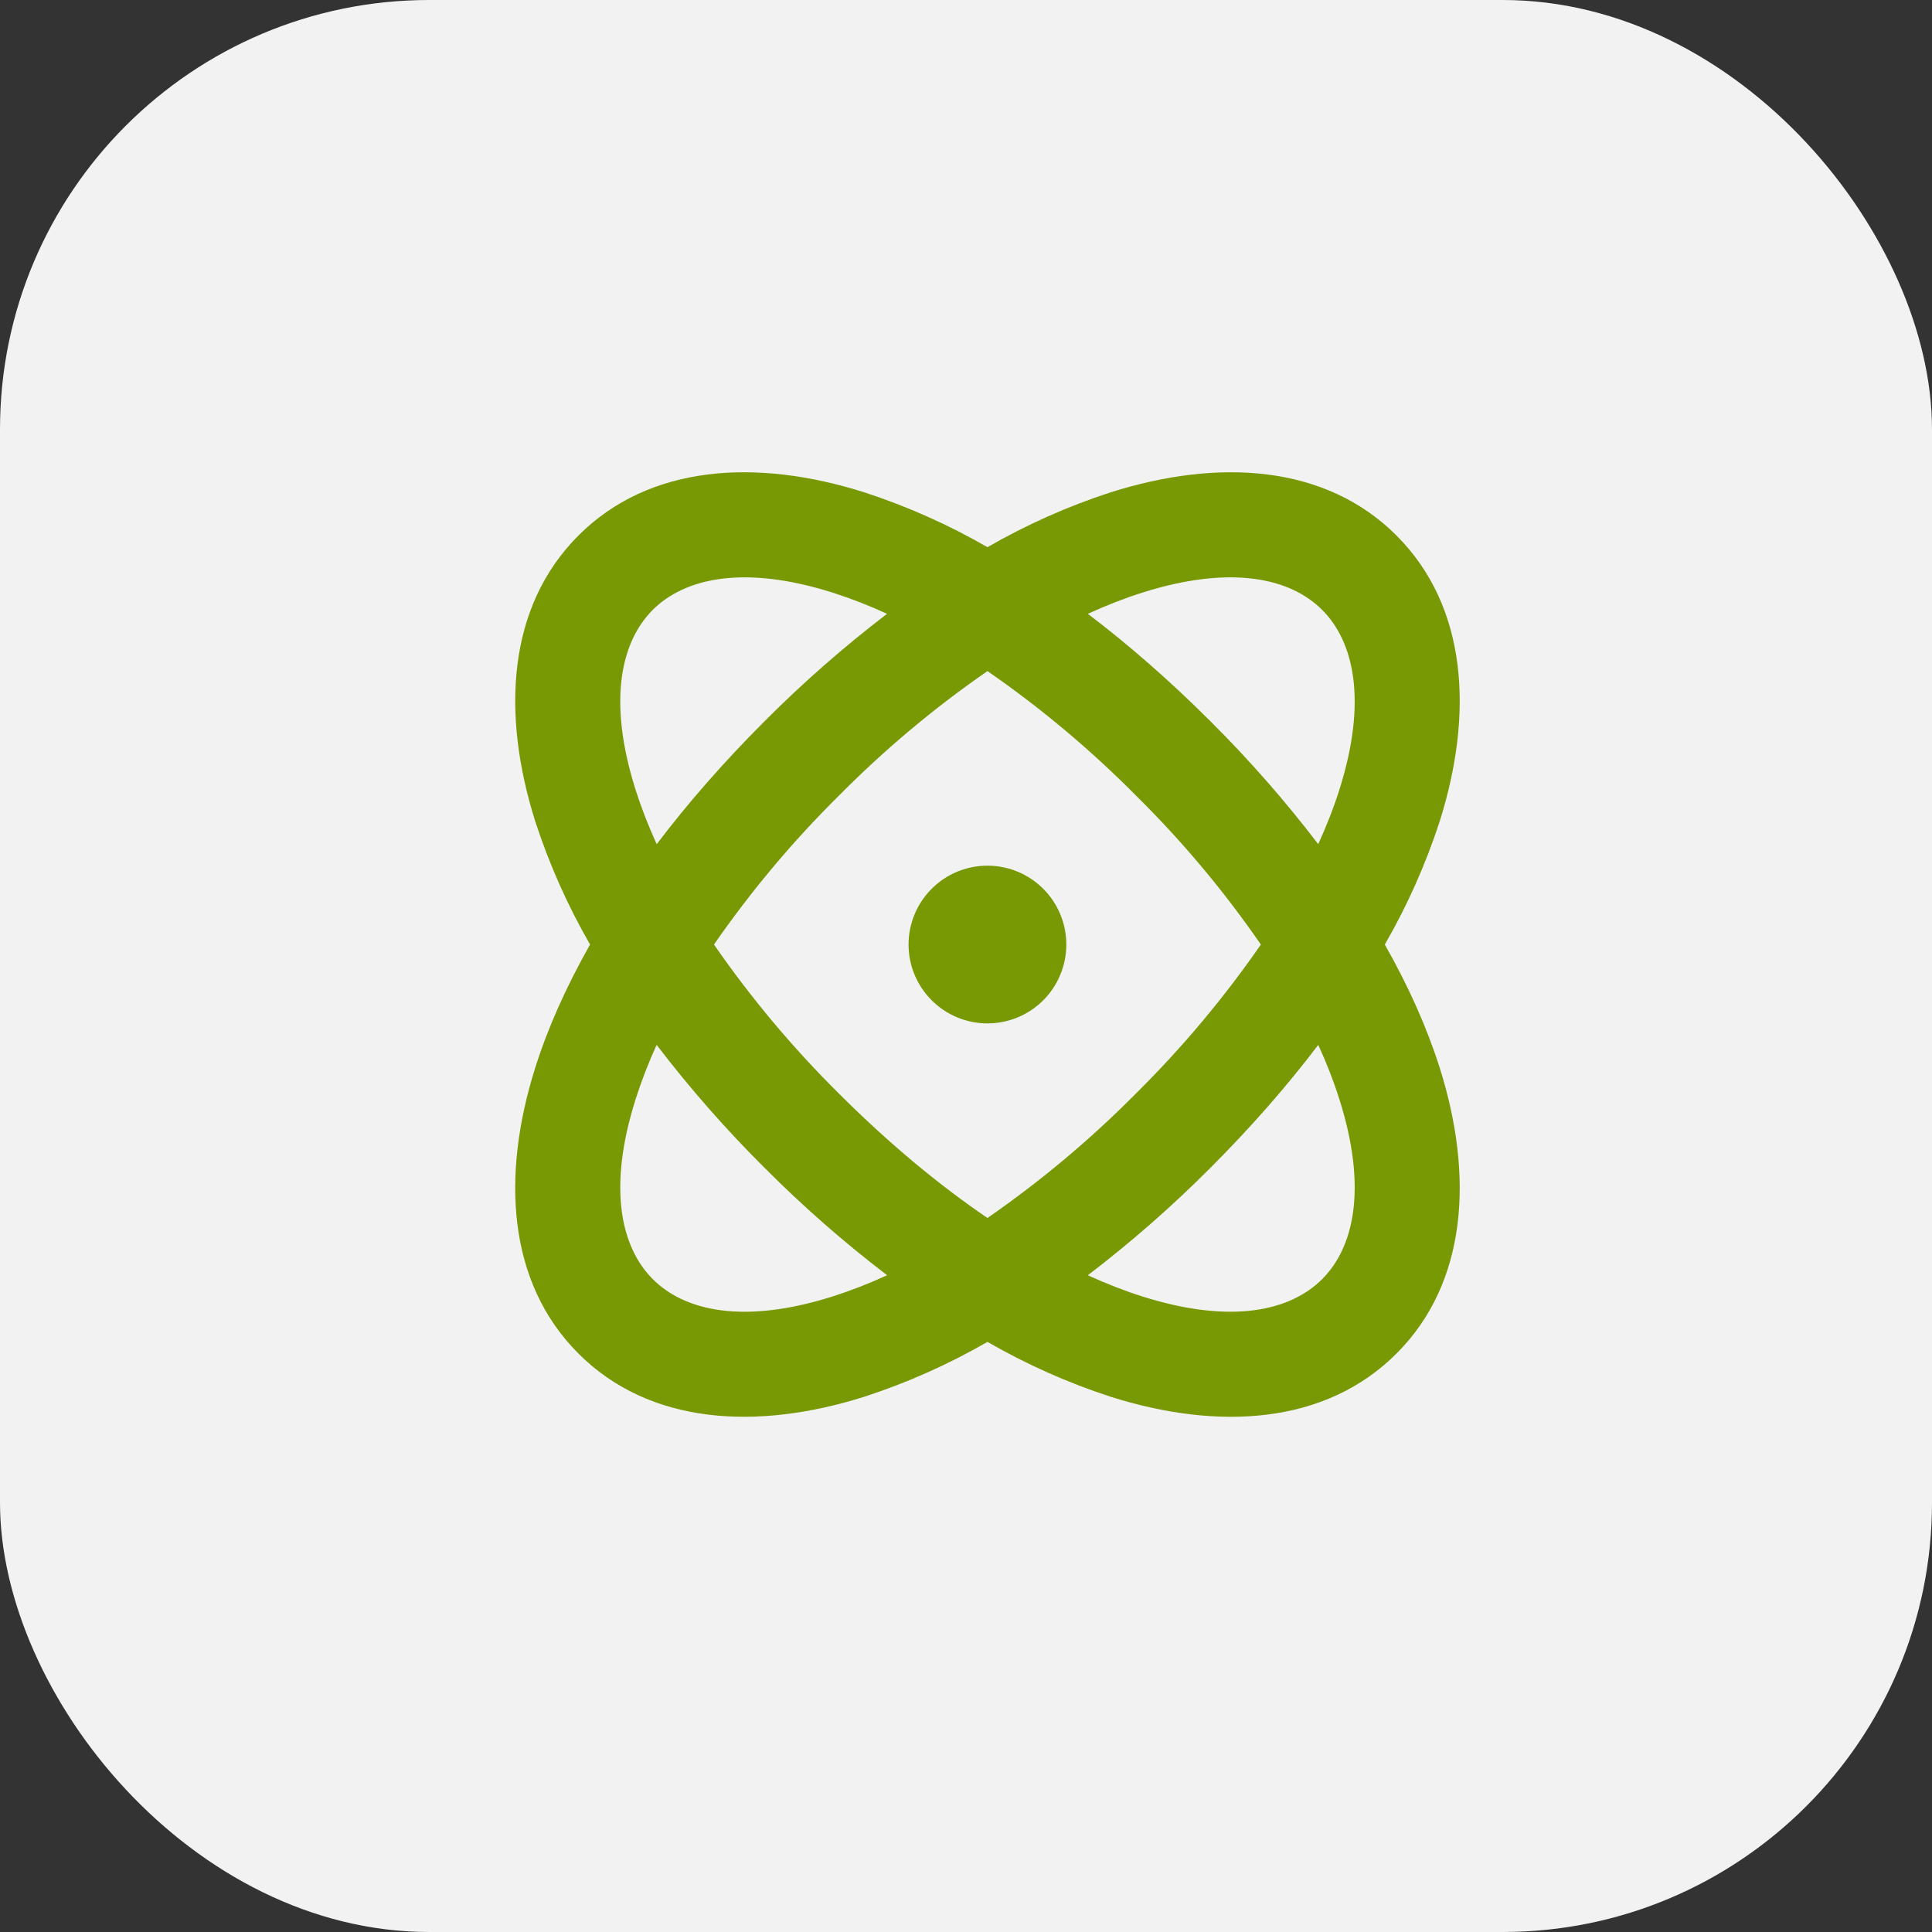 <svg xmlns="http://www.w3.org/2000/svg" width="45" height="45" viewBox="0 0 45 45" fill="none"><rect x="0" y="0" width="45" height="45" fill="#333333" stroke="none"/><rect width="45" height="45" rx="10" fill="#F2F2F2"></rect><path fill-rule="evenodd" clip-rule="evenodd" d="M20.127 11.466C21.127 11.791 22.09 12.22 23 12.745C23.91 12.22 24.873 11.791 25.872 11.466C28.376 10.675 30.87 10.816 32.527 12.473C34.184 14.13 34.325 16.625 33.534 19.128C33.209 20.127 32.78 21.09 32.255 22C32.814 22.984 33.241 23.948 33.534 24.872C34.325 27.375 34.184 29.87 32.527 31.527C30.87 33.184 28.375 33.325 25.872 32.534C24.873 32.209 23.91 31.78 23 31.255C22.09 31.78 21.127 32.209 20.127 32.534C17.625 33.324 15.13 33.184 13.473 31.527C11.815 29.87 11.676 27.375 12.466 24.872C12.758 23.946 13.186 22.984 13.744 22C13.219 21.09 12.791 20.127 12.466 19.128C11.676 16.624 11.816 14.13 13.473 12.473C15.13 10.816 17.625 10.675 20.127 11.466ZM30.704 24.338C29.982 25.291 29.144 26.249 28.197 27.197C27.302 28.096 26.346 28.933 25.338 29.703C25.778 29.904 26.202 30.069 26.611 30.198C28.691 30.855 30.06 30.529 30.795 29.794C31.53 29.06 31.856 27.689 31.199 25.611C31.061 25.176 30.895 24.751 30.704 24.337V24.338ZM15.295 24.338C15.104 24.752 14.94 25.177 14.802 25.611C14.145 27.691 14.471 29.06 15.206 29.795C15.94 30.53 17.31 30.855 19.389 30.198C19.797 30.069 20.222 29.904 20.663 29.703C19.654 28.933 18.699 28.096 17.804 27.197C16.904 26.302 16.066 25.347 15.295 24.338ZM23 15.631C21.758 16.49 20.598 17.463 19.536 18.536C18.462 19.599 17.49 20.758 16.63 22C17.489 23.242 18.461 24.401 19.533 25.464C20.713 26.643 21.88 27.607 23 28.369C24.241 27.51 25.401 26.537 26.464 25.464C27.537 24.401 28.509 23.242 29.368 22C28.511 20.757 27.539 19.597 26.465 18.536C25.402 17.463 24.242 16.49 23 15.631ZM23 20.163C23.487 20.163 23.954 20.356 24.299 20.701C24.643 21.045 24.837 21.513 24.837 22C24.837 22.487 24.643 22.955 24.299 23.299C23.954 23.644 23.487 23.837 23 23.837C22.512 23.837 22.045 23.644 21.701 23.299C21.356 22.955 21.162 22.487 21.162 22C21.162 21.513 21.356 21.045 21.701 20.701C22.045 20.356 22.512 20.163 23 20.163ZM15.204 14.205C14.47 14.94 14.145 16.309 14.802 18.389C14.931 18.797 15.095 19.222 15.296 19.663C16.019 18.708 16.856 17.751 17.804 16.803C18.699 15.904 19.654 15.067 20.661 14.297C20.248 14.106 19.823 13.941 19.389 13.802C17.31 13.146 15.94 13.471 15.204 14.205ZM26.611 13.802C26.202 13.931 25.778 14.096 25.338 14.297C26.291 15.02 27.249 15.856 28.197 16.803C29.096 17.698 29.934 18.653 30.704 19.662C30.905 19.222 31.07 18.797 31.198 18.389C31.856 16.309 31.53 14.94 30.795 14.205C30.06 13.47 28.691 13.146 26.611 13.802Z" fill="#789904"></path></svg>